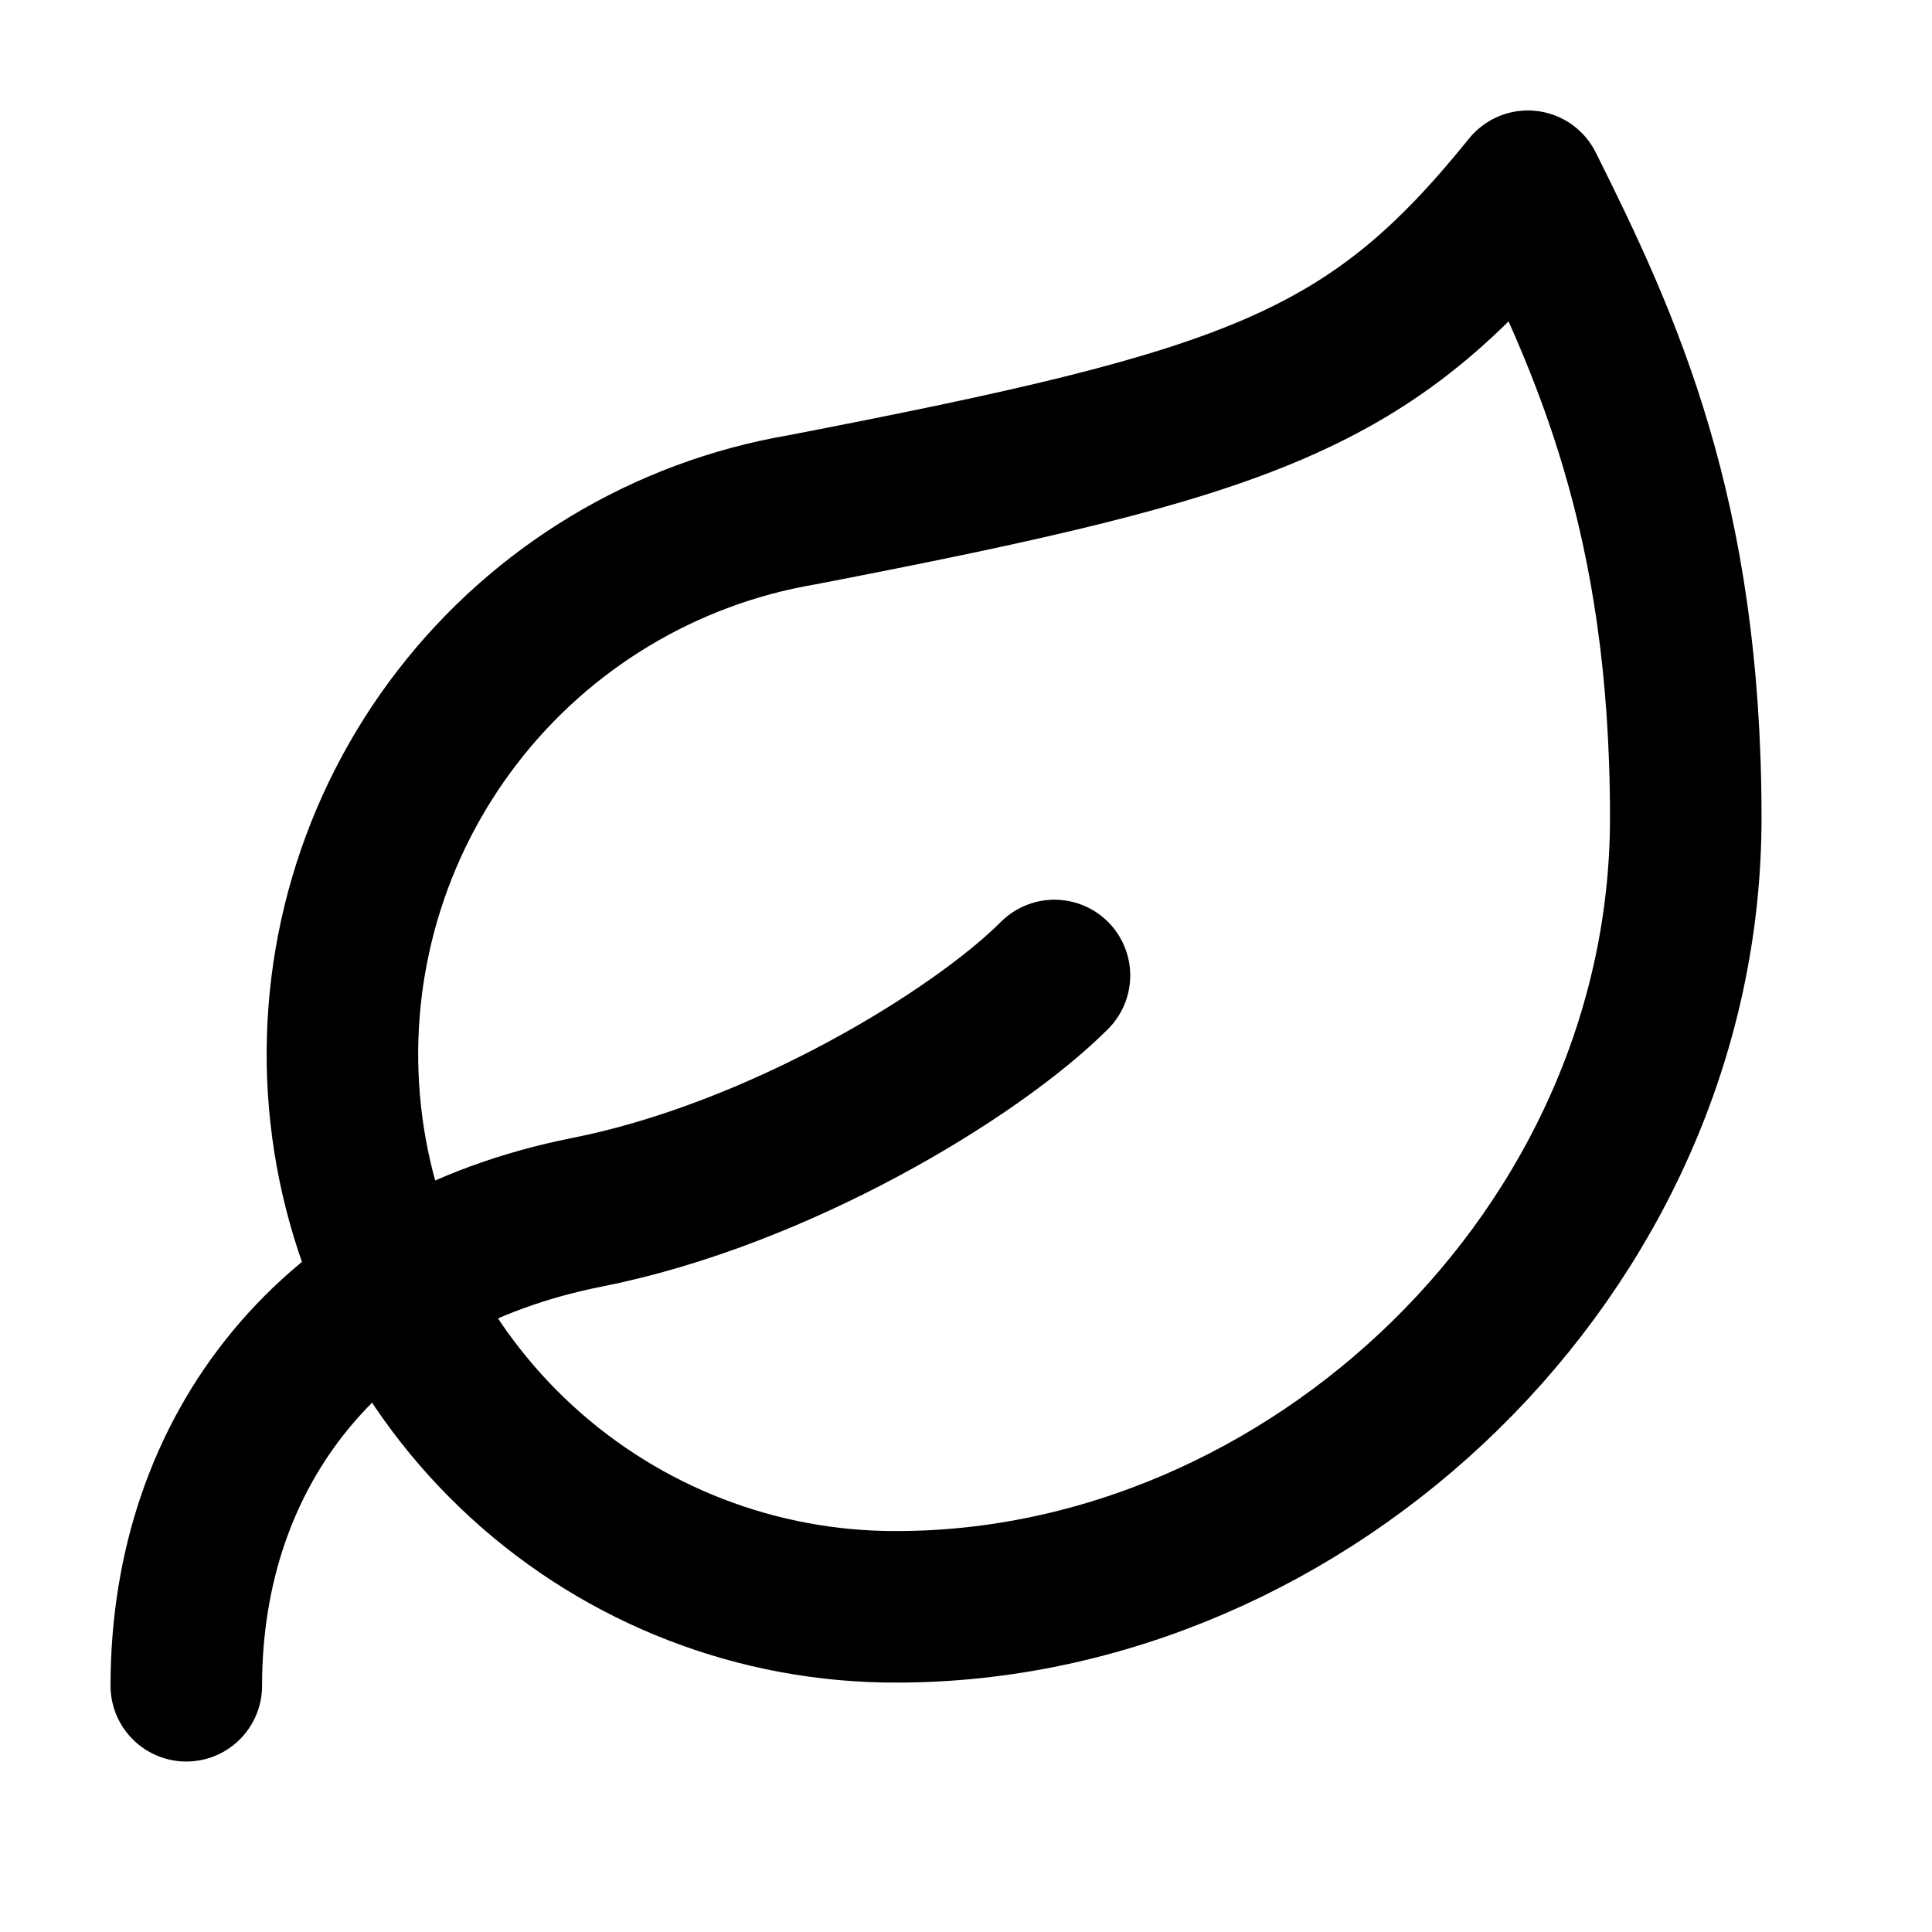 <svg width="51" height="51" viewBox="0 0 51 51" fill="none" xmlns="http://www.w3.org/2000/svg">
<path d="M23.667 42.416C20.008 42.427 16.48 41.063 13.78 38.594C11.081 36.125 9.408 32.732 9.093 29.087C8.778 25.442 9.845 21.813 12.082 18.918C14.318 16.023 17.561 14.074 21.167 13.458C33.042 11.166 36.167 10.083 40.333 4.916C42.417 9.083 44.5 13.624 44.5 21.583C44.5 33.041 34.542 42.416 23.667 42.416Z" stroke="black" stroke-width="4" stroke-linecap="round" stroke-linejoin="round"/>
<path d="M4.918 44.5C4.918 38.25 8.772 33.333 15.501 32C20.543 31 25.751 27.833 27.835 25.75" stroke="black" stroke-width="4" stroke-linecap="round" stroke-linejoin="round"/>
</svg>
